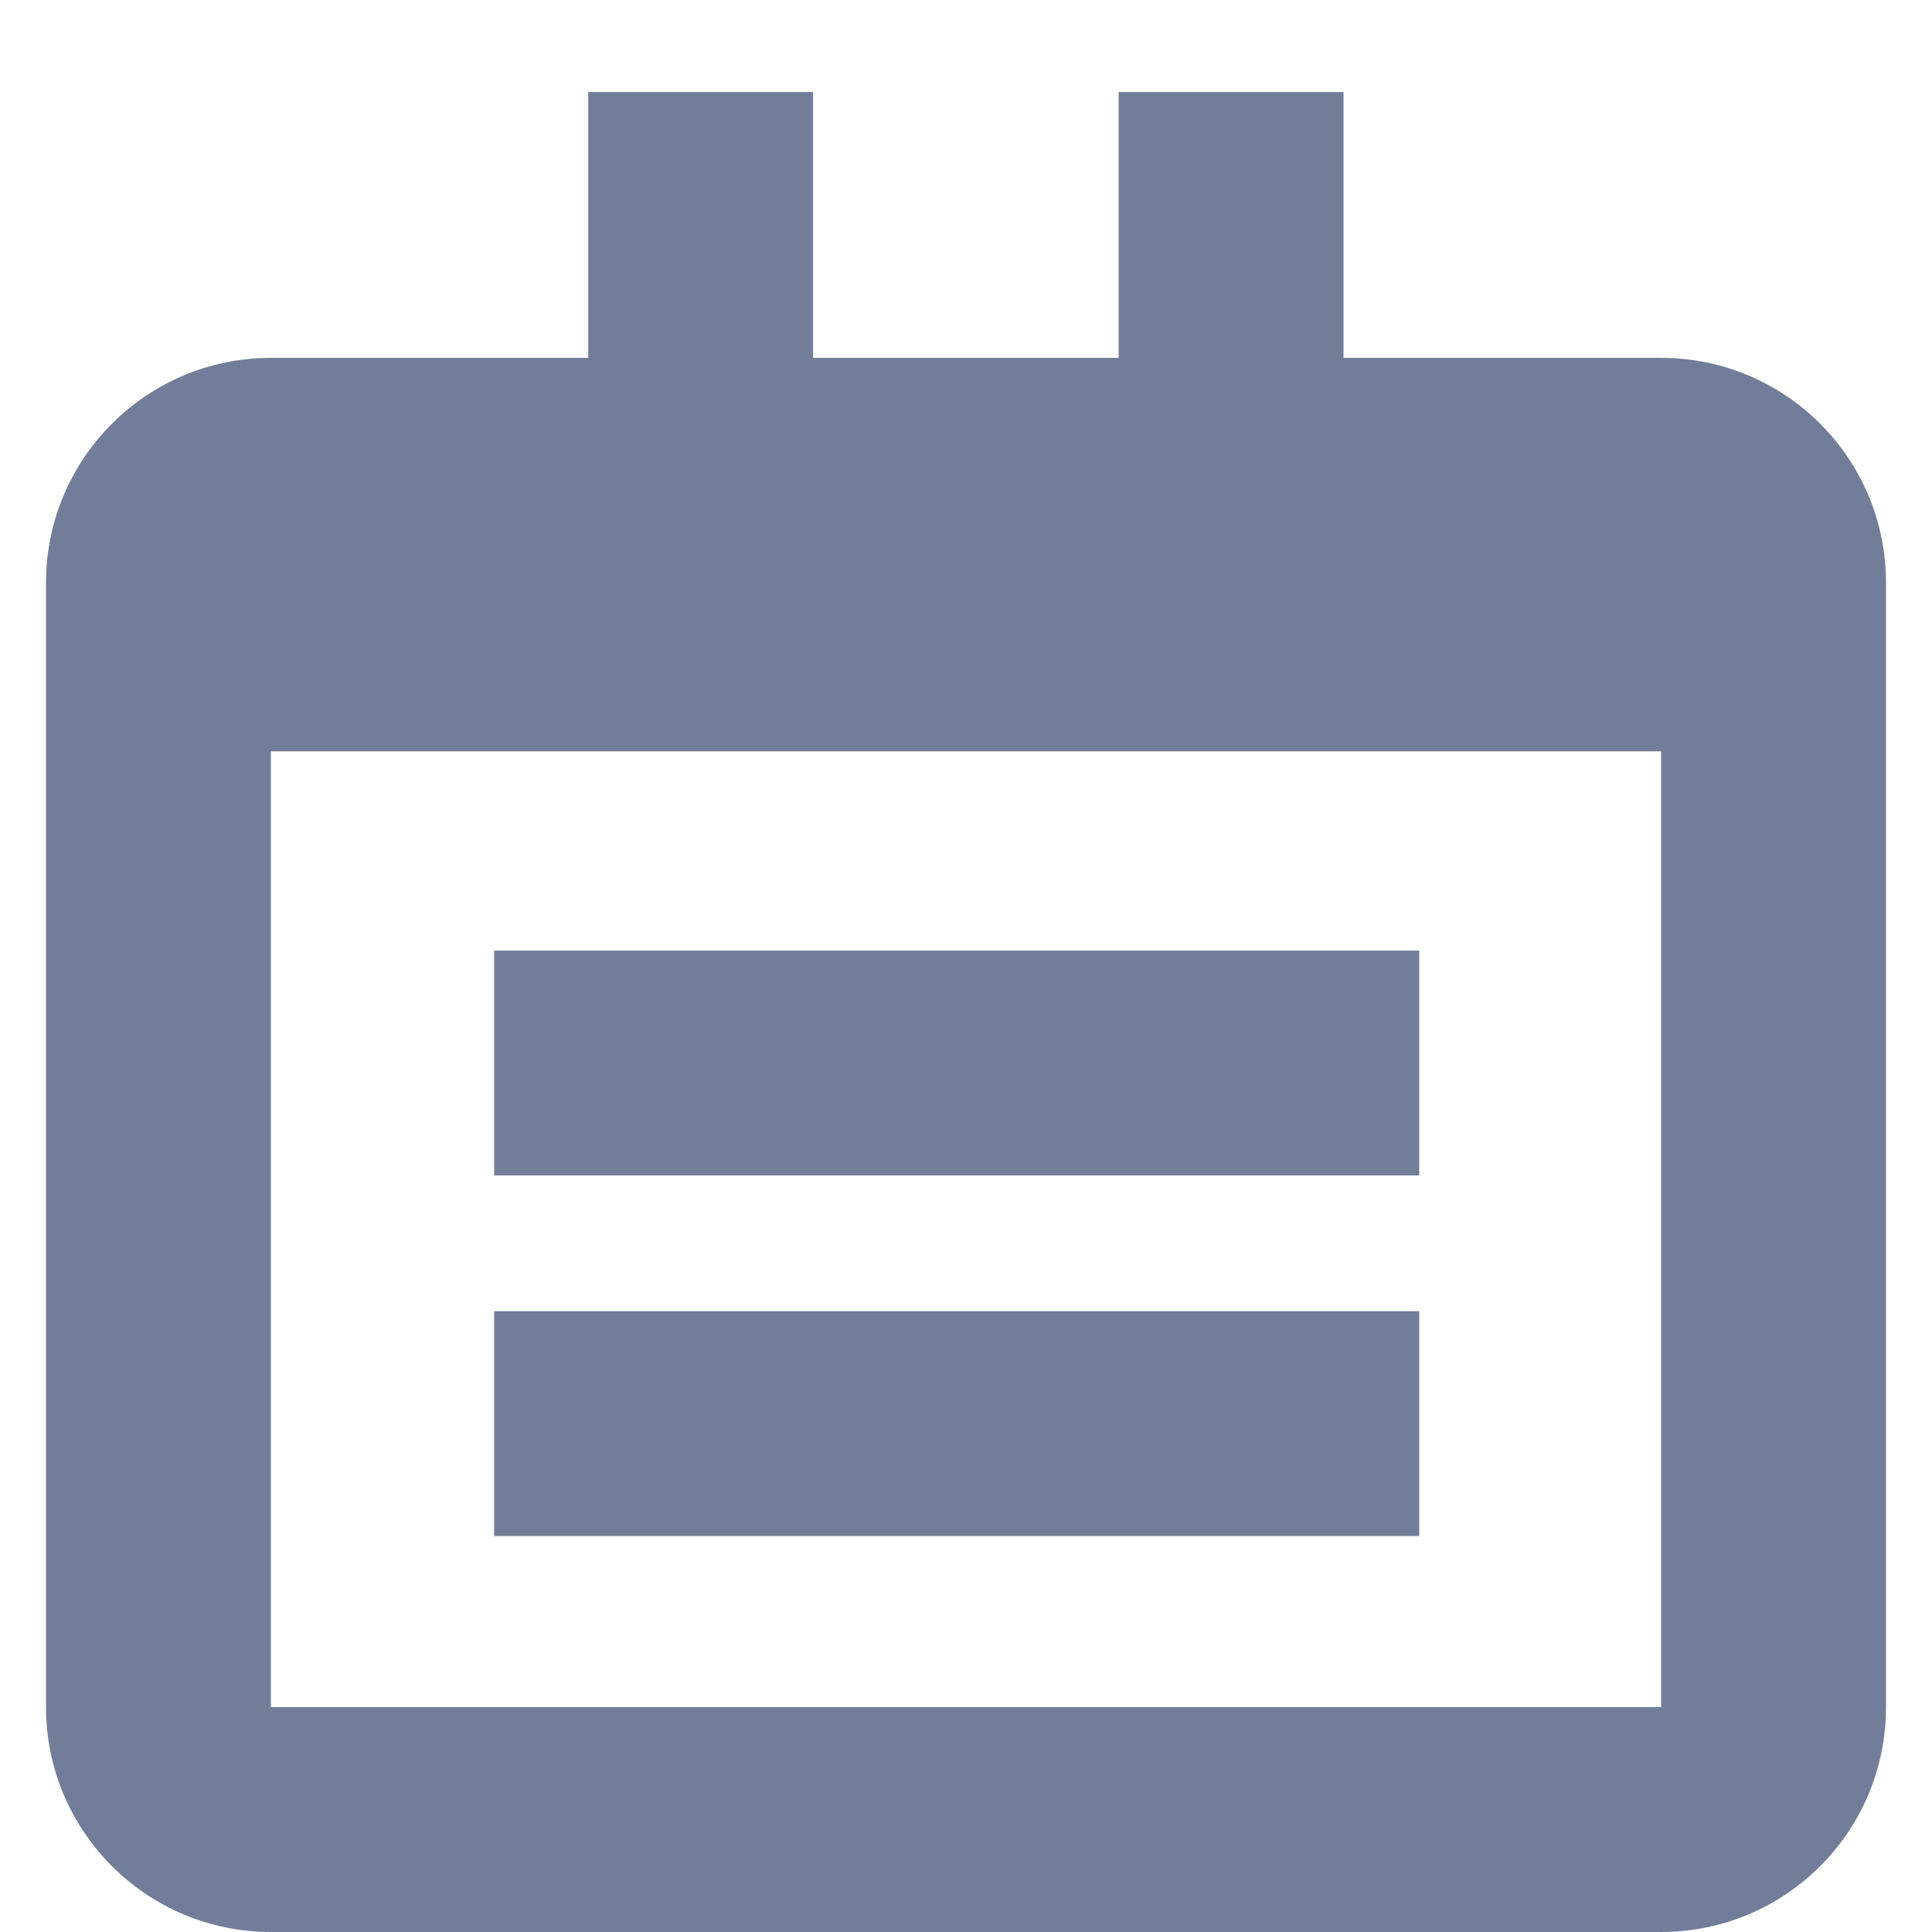 <?xml version="1.0" encoding="UTF-8"?>
<svg width="42px" height="42px" viewBox="0 0 42 42" version="1.1" xmlns="http://www.w3.org/2000/svg" xmlns:xlink="http://www.w3.org/1999/xlink">
    <title>ruanjian</title>
    <g id="页面-1" stroke="none" stroke-width="1" fill="none" fill-rule="evenodd">
        <g id="“1+X”建筑信息模型" transform="translate(-532, -2512)">
            <g id="ruanjian" transform="translate(532, 2512)">
                <rect id="矩形" x="0" y="0" width="42" height="42"></rect>
                <polygon id="路径" fill="#727E99" fill-rule="nonzero" points="10.742 20.665 30.853 20.665 30.853 25.554 10.742 25.554"></polygon>
                <polygon id="路径" fill="#727E99" fill-rule="nonzero" points="10.742 28.504 30.853 28.504 30.853 33.392 10.742 33.392"></polygon>
                <path d="M36.111,7.78 L29.207,7.78 L29.207,2 L24.318,2 L24.318,7.78 L17.676,7.78 L17.676,2 L12.788,2 L12.788,7.78 L5.888,7.78 C3.192,7.78 1,9.969 1,12.669 L1,37.111 C1,39.812 3.192,42 5.888,42 L36.111,42 C38.815,42 41,39.812 41,37.111 L41,12.669 C41,9.969 38.815,7.78 36.111,7.78 L36.111,7.78 Z M36.111,37.111 L5.889,37.111 L5.889,16.334 L36.111,16.334 L36.111,37.111 Z" id="形状" fill="#727E99" fill-rule="nonzero"></path>
            </g>
        </g>
    </g>
</svg>